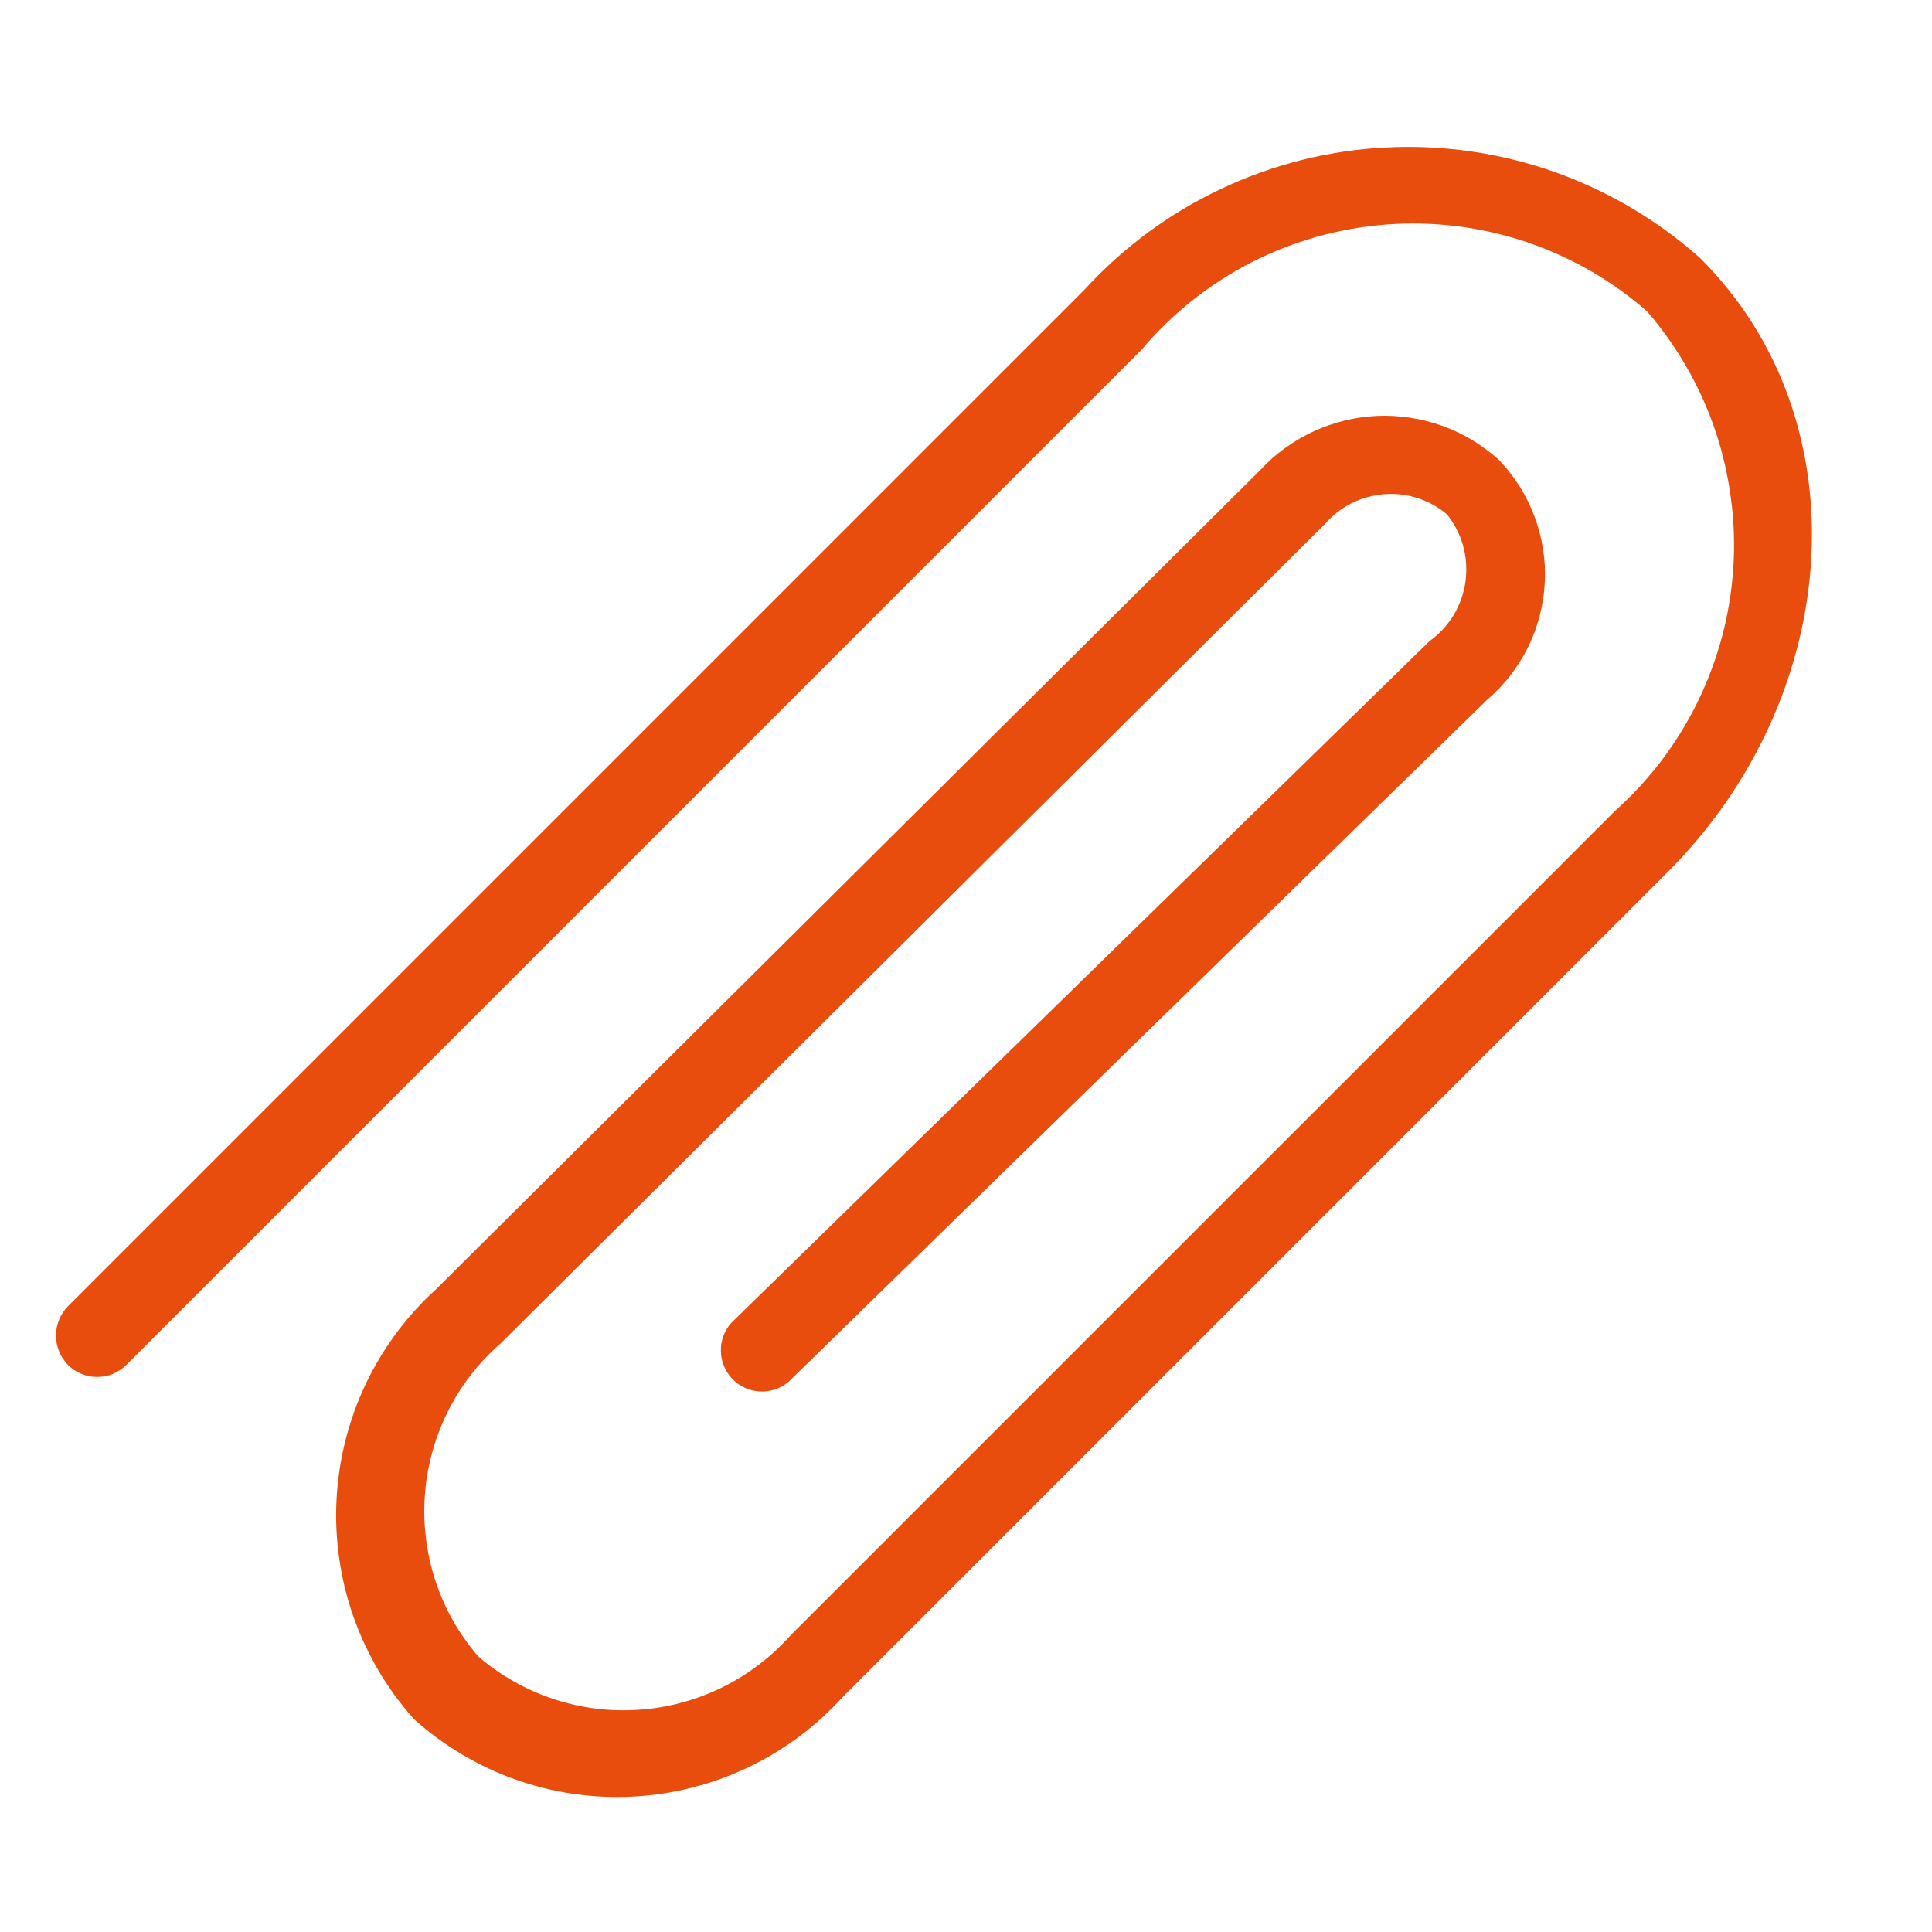 <svg xmlns="http://www.w3.org/2000/svg" xmlns:xlink="http://www.w3.org/1999/xlink" width="94" viewBox="0 0 70.5 70.5" height="94" preserveAspectRatio="xMidYMid meet"><path fill="#e84d0e" d="M 60.828 31.848 L 30.75 61.926 C 30.262 62.461 29.727 62.949 29.145 63.383 C 28.559 63.816 27.941 64.188 27.285 64.5 C 26.629 64.812 25.945 65.059 25.242 65.234 C 24.539 65.414 23.824 65.523 23.098 65.559 C 22.371 65.598 21.648 65.562 20.93 65.461 C 20.211 65.355 19.508 65.184 18.824 64.941 C 18.137 64.699 17.484 64.391 16.859 64.02 C 16.234 63.648 15.652 63.223 15.109 62.734 C 14.625 62.191 14.195 61.609 13.824 60.98 C 13.453 60.352 13.145 59.695 12.902 59.008 C 12.66 58.32 12.484 57.613 12.383 56.895 C 12.277 56.172 12.242 55.445 12.281 54.719 C 12.32 53.992 12.426 53.273 12.605 52.566 C 12.785 51.859 13.027 51.176 13.34 50.516 C 13.652 49.859 14.027 49.234 14.461 48.648 C 14.895 48.062 15.383 47.527 15.922 47.035 L 46 17.141 C 46.273 16.844 46.574 16.578 46.902 16.344 C 47.227 16.109 47.574 15.906 47.941 15.738 C 48.309 15.57 48.688 15.438 49.078 15.344 C 49.469 15.25 49.867 15.195 50.27 15.176 C 50.672 15.16 51.074 15.184 51.473 15.246 C 51.871 15.305 52.258 15.406 52.637 15.543 C 53.02 15.68 53.379 15.852 53.727 16.059 C 54.07 16.27 54.391 16.508 54.691 16.777 C 54.977 17.074 55.227 17.395 55.449 17.742 C 55.668 18.09 55.848 18.453 55.992 18.84 C 56.137 19.223 56.242 19.617 56.305 20.023 C 56.371 20.43 56.391 20.836 56.371 21.246 C 56.352 21.656 56.289 22.059 56.188 22.457 C 56.086 22.855 55.945 23.238 55.766 23.605 C 55.582 23.973 55.367 24.32 55.117 24.645 C 54.863 24.969 54.582 25.266 54.27 25.531 L 28.766 50.434 C 28.617 50.555 28.453 50.645 28.273 50.703 C 28.094 50.762 27.91 50.789 27.719 50.777 C 27.531 50.766 27.348 50.719 27.176 50.641 C 27.004 50.562 26.852 50.453 26.723 50.316 C 26.59 50.18 26.488 50.023 26.418 49.848 C 26.344 49.672 26.309 49.488 26.305 49.297 C 26.301 49.109 26.332 48.926 26.398 48.746 C 26.465 48.57 26.562 48.41 26.688 48.27 L 52.164 23.395 C 52.523 23.137 52.816 22.82 53.047 22.441 C 53.273 22.062 53.418 21.652 53.477 21.215 C 53.535 20.777 53.508 20.344 53.391 19.918 C 53.27 19.492 53.074 19.109 52.797 18.766 C 52.477 18.496 52.117 18.301 51.719 18.172 C 51.32 18.047 50.914 18 50.496 18.035 C 50.082 18.07 49.688 18.18 49.312 18.367 C 48.941 18.559 48.617 18.809 48.344 19.125 L 18.27 49.02 C 17.867 49.371 17.504 49.754 17.18 50.176 C 16.852 50.598 16.574 51.043 16.336 51.52 C 16.098 51.996 15.91 52.492 15.77 53.004 C 15.629 53.516 15.539 54.039 15.504 54.566 C 15.465 55.098 15.48 55.629 15.547 56.156 C 15.613 56.684 15.727 57.199 15.895 57.703 C 16.062 58.207 16.277 58.691 16.539 59.152 C 16.805 59.617 17.109 60.047 17.457 60.449 C 17.859 60.793 18.289 61.098 18.75 61.355 C 19.211 61.617 19.691 61.832 20.195 61.996 C 20.695 62.164 21.211 62.281 21.734 62.348 C 22.262 62.414 22.789 62.426 23.316 62.391 C 23.844 62.355 24.363 62.27 24.875 62.129 C 25.387 61.992 25.879 61.809 26.352 61.574 C 26.828 61.34 27.277 61.062 27.695 60.742 C 28.117 60.422 28.504 60.062 28.855 59.668 L 58.934 29.59 C 59.562 29.027 60.133 28.41 60.645 27.734 C 61.152 27.059 61.594 26.34 61.965 25.578 C 62.332 24.82 62.625 24.031 62.844 23.211 C 63.059 22.395 63.195 21.562 63.25 20.719 C 63.305 19.875 63.277 19.031 63.164 18.195 C 63.055 17.355 62.867 16.535 62.598 15.73 C 62.328 14.93 61.984 14.16 61.562 13.426 C 61.145 12.691 60.656 12.004 60.105 11.363 C 59.457 10.797 58.762 10.301 58.016 9.871 C 57.266 9.445 56.484 9.094 55.668 8.82 C 54.852 8.551 54.02 8.359 53.164 8.254 C 52.309 8.148 51.453 8.129 50.598 8.191 C 49.738 8.258 48.895 8.406 48.066 8.637 C 47.238 8.871 46.441 9.18 45.672 9.57 C 44.906 9.965 44.188 10.426 43.512 10.961 C 42.84 11.496 42.223 12.09 41.668 12.75 L 4.613 49.805 C 4.473 49.945 4.309 50.055 4.125 50.133 C 3.938 50.211 3.746 50.246 3.547 50.246 C 3.344 50.246 3.152 50.211 2.969 50.133 C 2.781 50.055 2.617 49.945 2.477 49.805 C 2.34 49.66 2.23 49.496 2.156 49.312 C 2.082 49.125 2.043 48.934 2.043 48.734 C 2.043 48.535 2.082 48.344 2.156 48.16 C 2.23 47.977 2.34 47.812 2.477 47.668 L 39.562 10.582 C 40.266 9.812 41.035 9.117 41.875 8.496 C 42.711 7.875 43.602 7.344 44.547 6.898 C 45.488 6.449 46.465 6.102 47.477 5.844 C 48.488 5.59 49.512 5.434 50.555 5.383 C 51.598 5.328 52.633 5.375 53.664 5.523 C 54.699 5.672 55.707 5.918 56.691 6.262 C 57.676 6.609 58.613 7.047 59.512 7.574 C 60.41 8.105 61.25 8.715 62.031 9.41 C 68.047 15.395 67.234 25.473 60.828 31.848 Z M 60.828 31.848 " fill-opacity="1" fill-rule="nonzero"></path></svg>